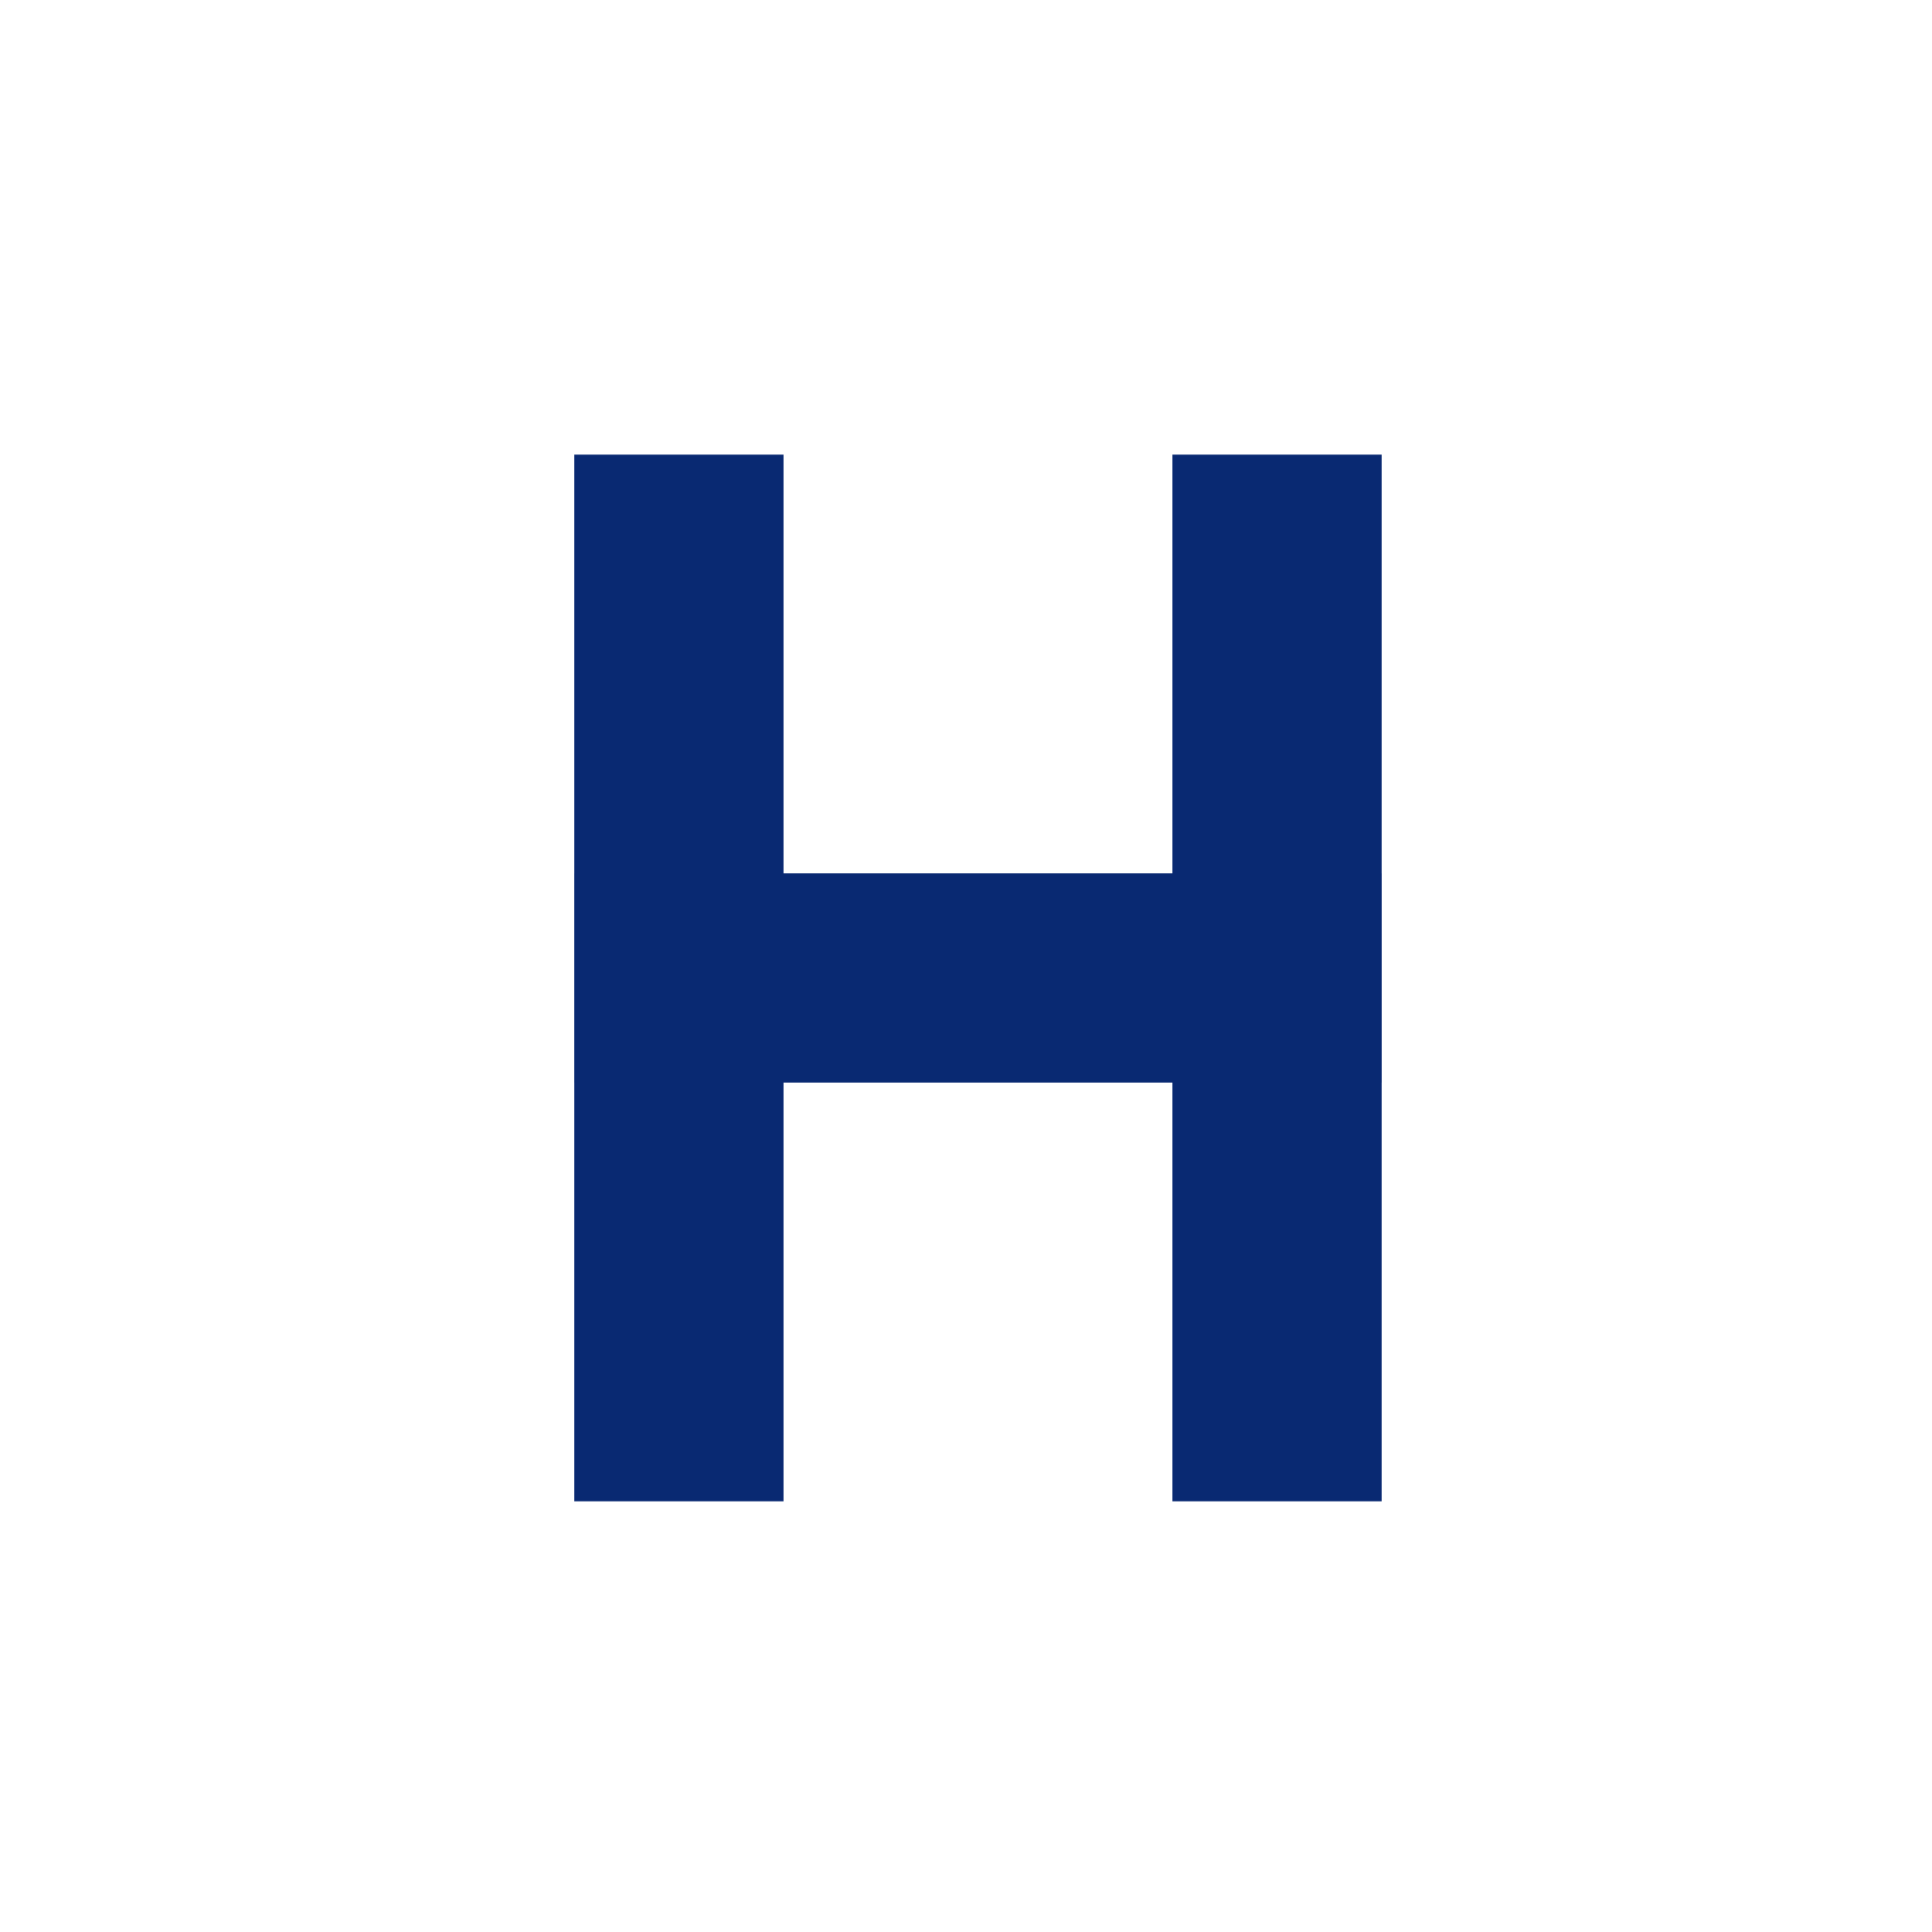 <svg width="646" height="646" viewBox="0 0 646 646" fill="none" xmlns="http://www.w3.org/2000/svg">
<g clip-path="url(#clip0_21_2)">
<rect width="646" height="646" fill="white"/>
<rect width="646" height="646" fill="white"/>
<g filter="url(#filter0_d_21_2)">
<rect x="188" y="148" width="70" height="350" fill="#092972"/>
<rect x="388" y="148" width="70" height="350" fill="#092972"/>
<rect x="188" y="288" width="270" height="70" fill="#092972"/>
</g>
</g>
<defs>
<filter id="filter0_d_21_2" x="187" y="147" width="280" height="360" filterUnits="userSpaceOnUse" color-interpolation-filters="sRGB">
<feFlood flood-opacity="0" result="BackgroundImageFix"/>
<feColorMatrix in="SourceAlpha" type="matrix" values="0 0 0 0 0 0 0 0 0 0 0 0 0 0 0 0 0 0 127 0" result="hardAlpha"/>
<feOffset dx="4" dy="4"/>
<feGaussianBlur stdDeviation="2.5"/>
<feComposite in2="hardAlpha" operator="out"/>
<feColorMatrix type="matrix" values="0 0 0 0 0 0 0 0 0 0 0 0 0 0 0 0 0 0 0.3 0"/>
<feBlend mode="normal" in2="BackgroundImageFix" result="effect1_dropShadow_21_2"/>
<feBlend mode="normal" in="SourceGraphic" in2="effect1_dropShadow_21_2" result="shape"/>
</filter>
<clipPath id="clip0_21_2">
<rect width="646" height="646" fill="white"/>
</clipPath>
</defs>
</svg>
